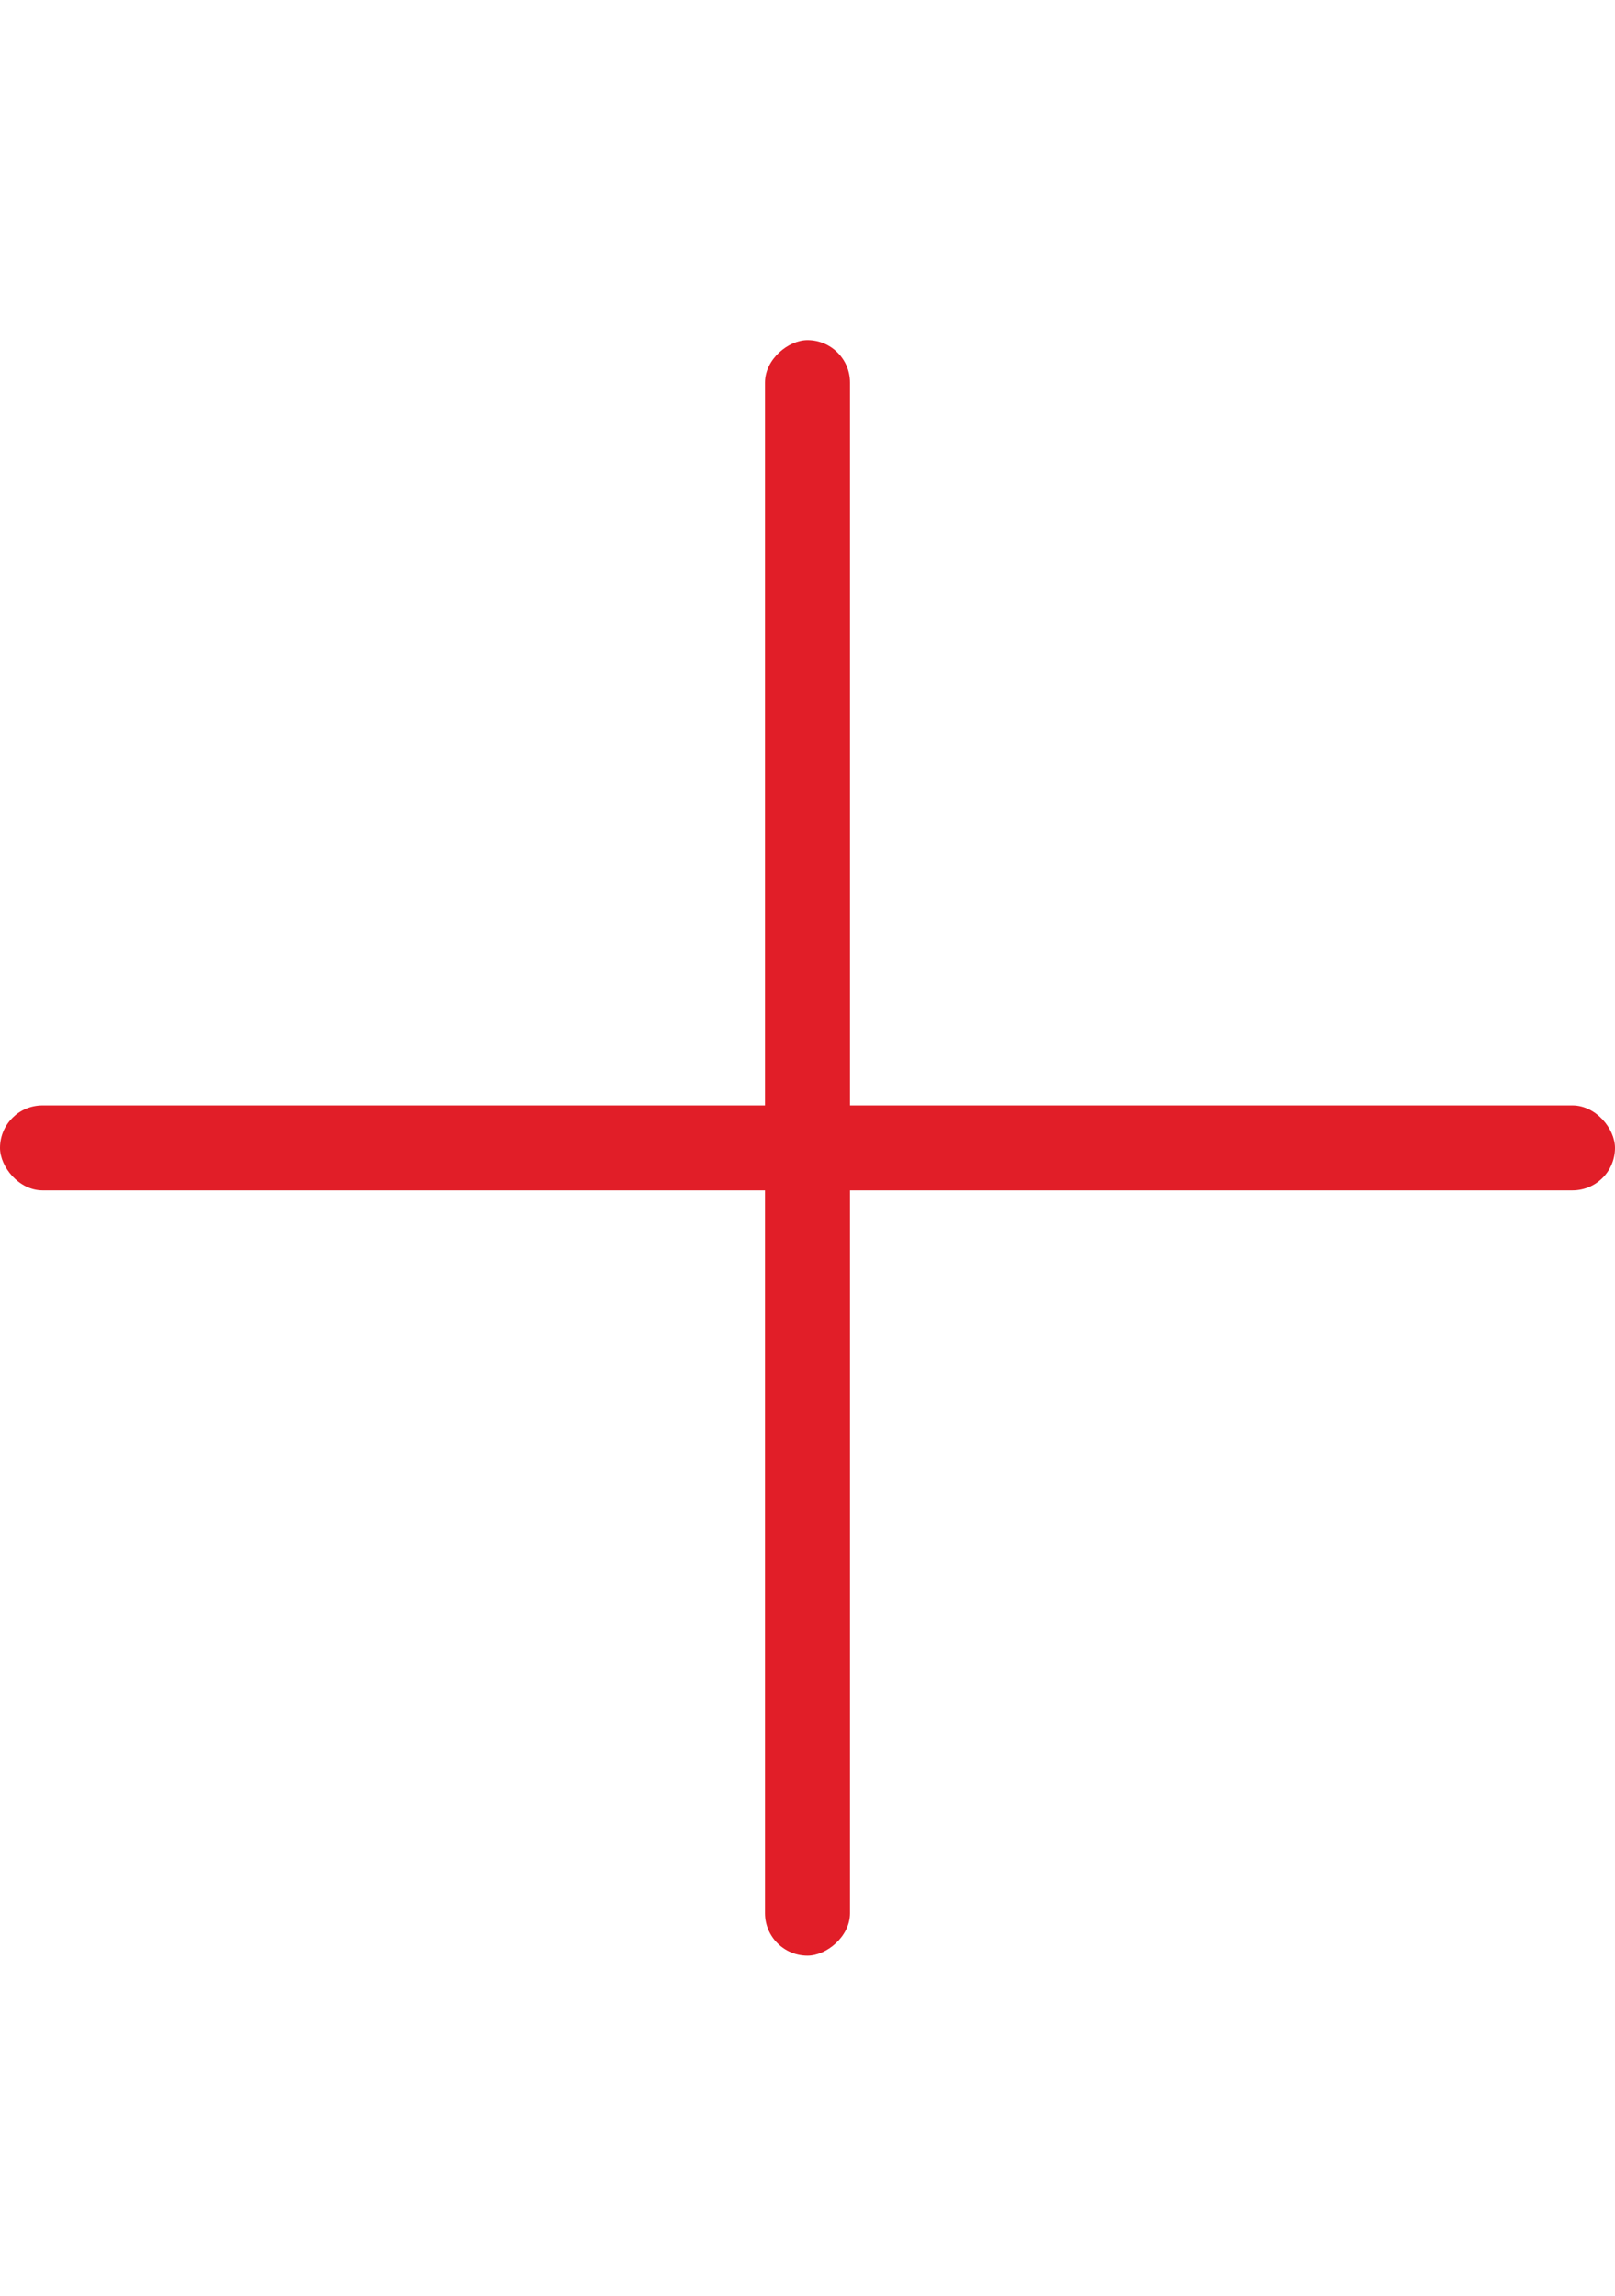 <?xml version="1.0" encoding="UTF-8"?> <svg xmlns="http://www.w3.org/2000/svg" width="19" height="27" viewBox="0 0 19 27" fill="none"><rect y="13" width="19" height="1" rx="0.5" fill="#E11E28"></rect><rect x="9" y="23" width="19" height="1" rx="0.5" transform="rotate(-90 9 23)" fill="#E11E28"></rect></svg> 